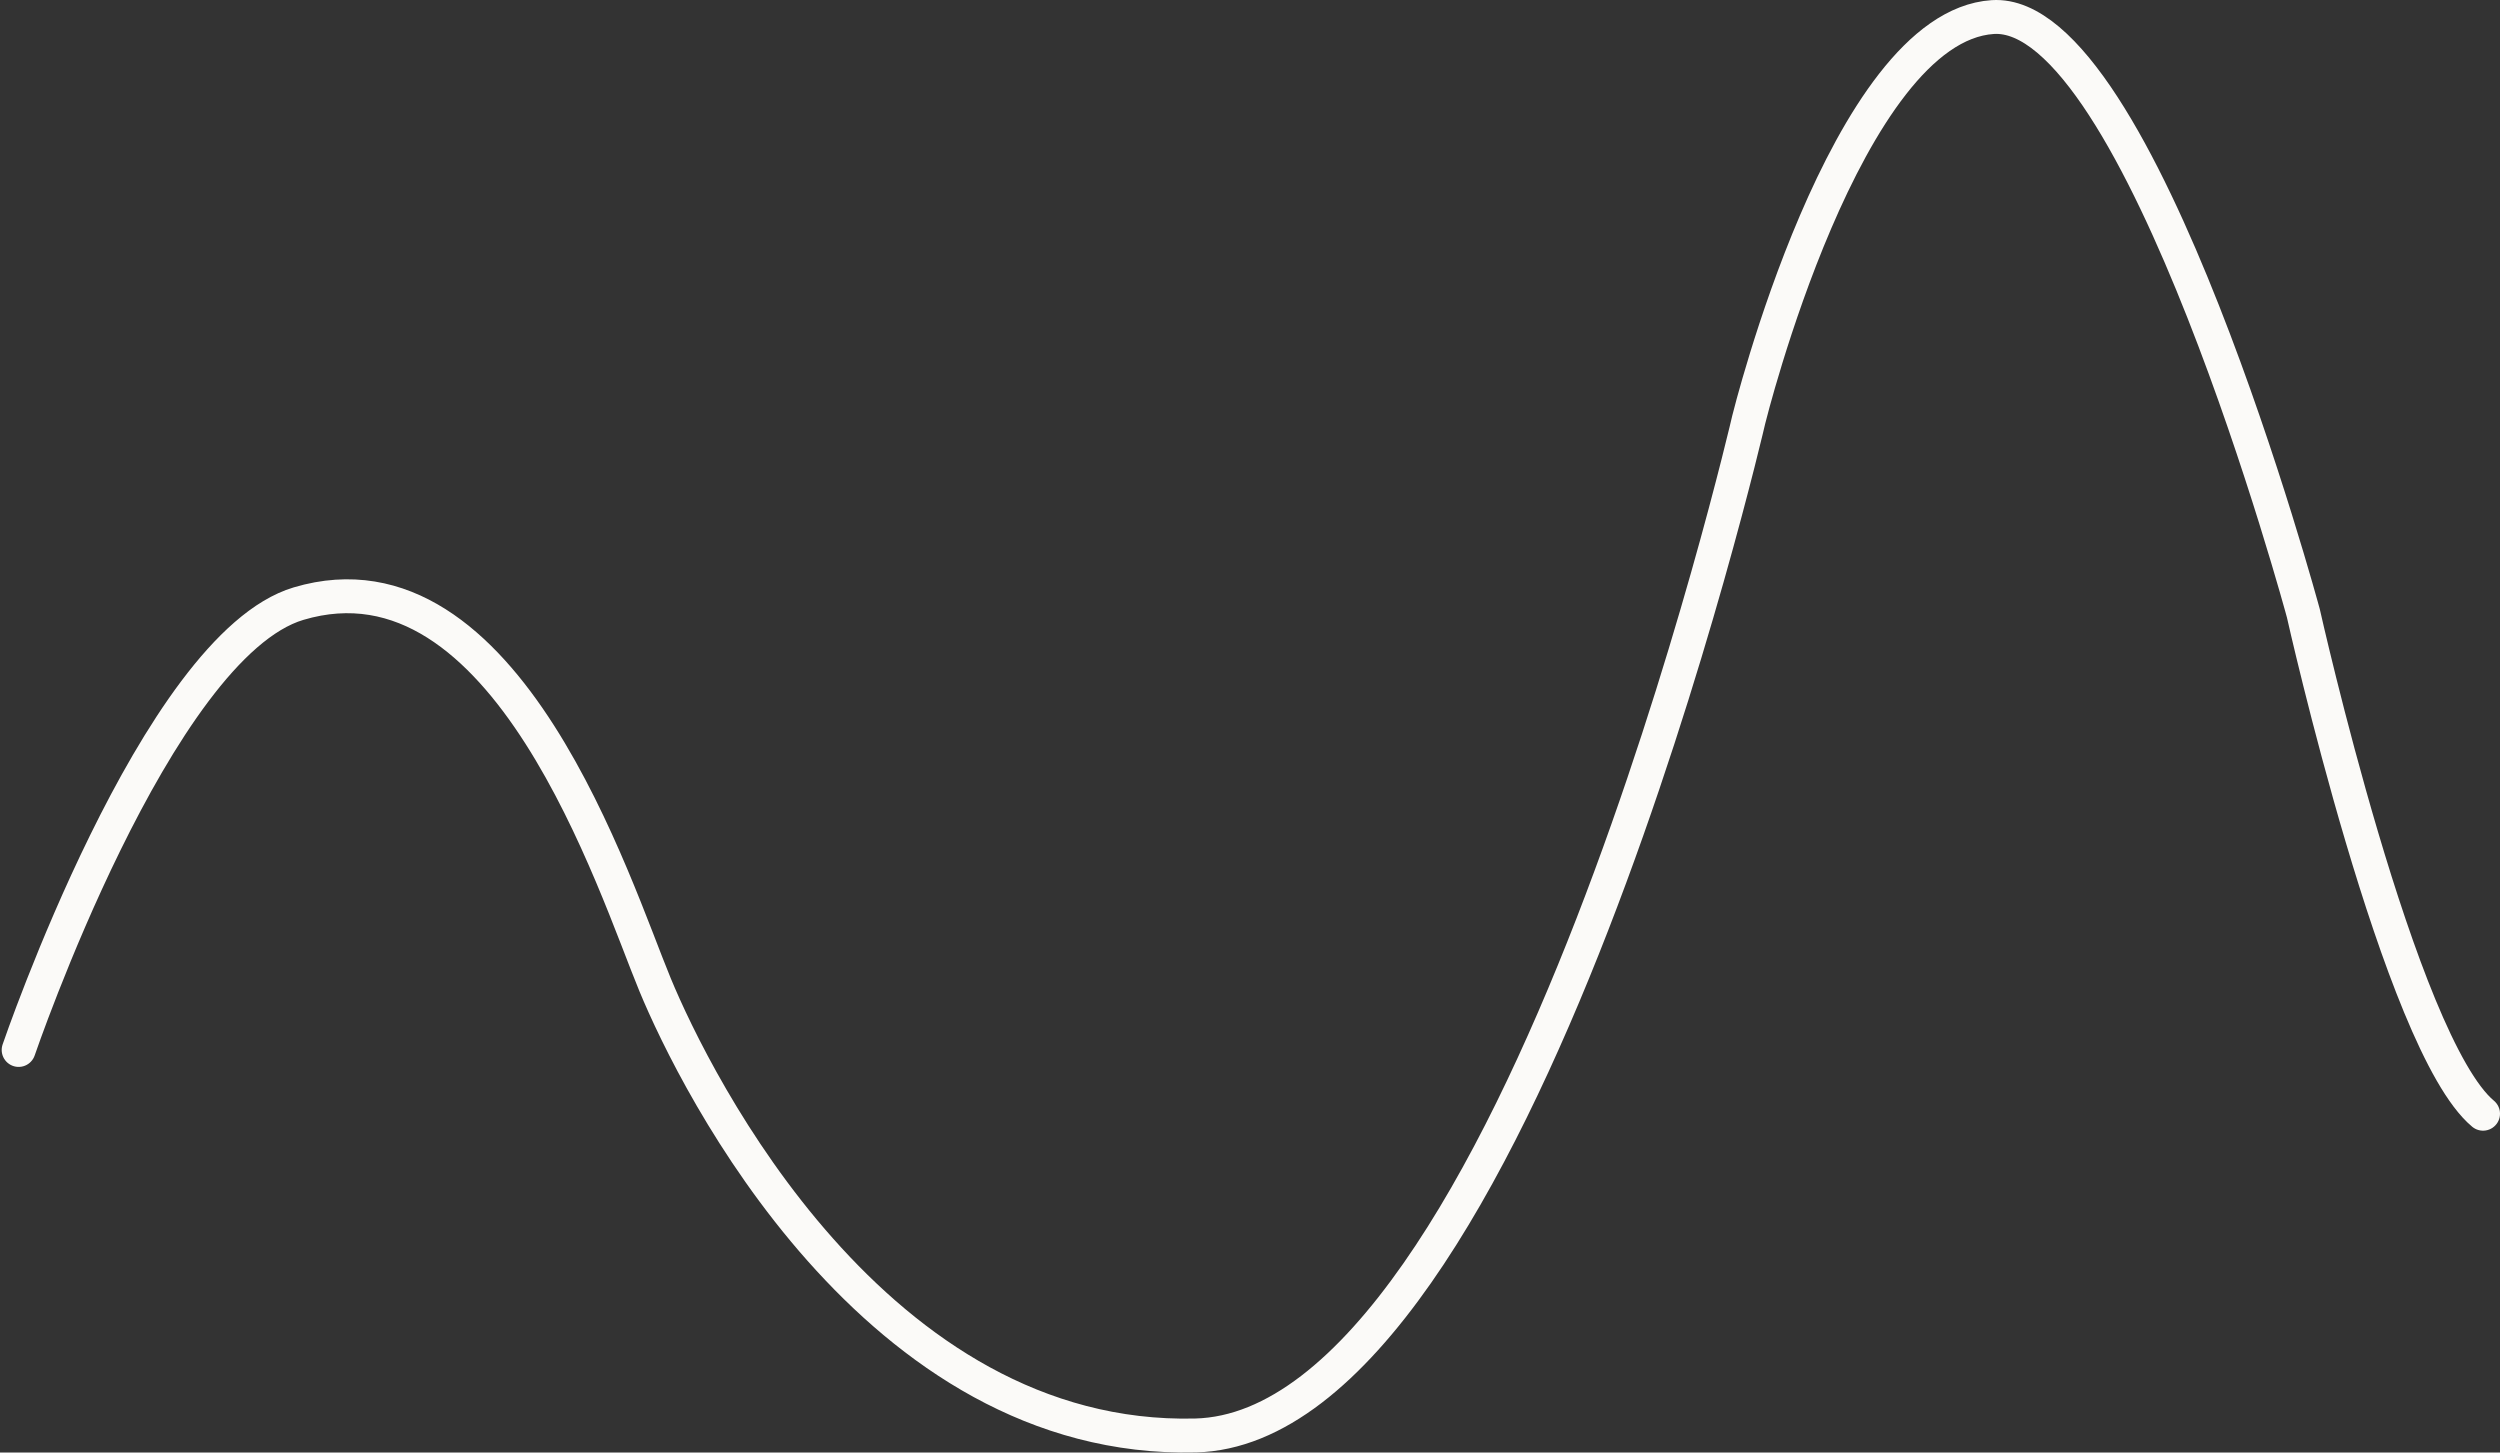 <?xml version="1.0" encoding="UTF-8"?> <svg xmlns="http://www.w3.org/2000/svg" width="1475" height="857" viewBox="0 0 1475 857" fill="none"><rect x="0" y="0" width="1475" height="857" fill="#333333" stroke="none"/> <path d="M11 619.476C11 619.476 92.305 381.112 176.195 356.127C298.87 319.654 362.649 523.556 386.495 580.993C410.34 638.717 516.352 851.522 705.392 846.927C894.432 842.045 1031.76 247.571 1031.76 247.571C1031.76 247.571 1088.93 15.812 1175.69 10.069C1262.46 4.325 1358.99 361.871 1358.99 361.871C1358.99 361.871 1415.87 616.03 1465 657.097" stroke="#FBFAF8" stroke-width="20" stroke-miterlimit="10" stroke-linecap="round" stroke-linejoin="round"></path> </svg> 